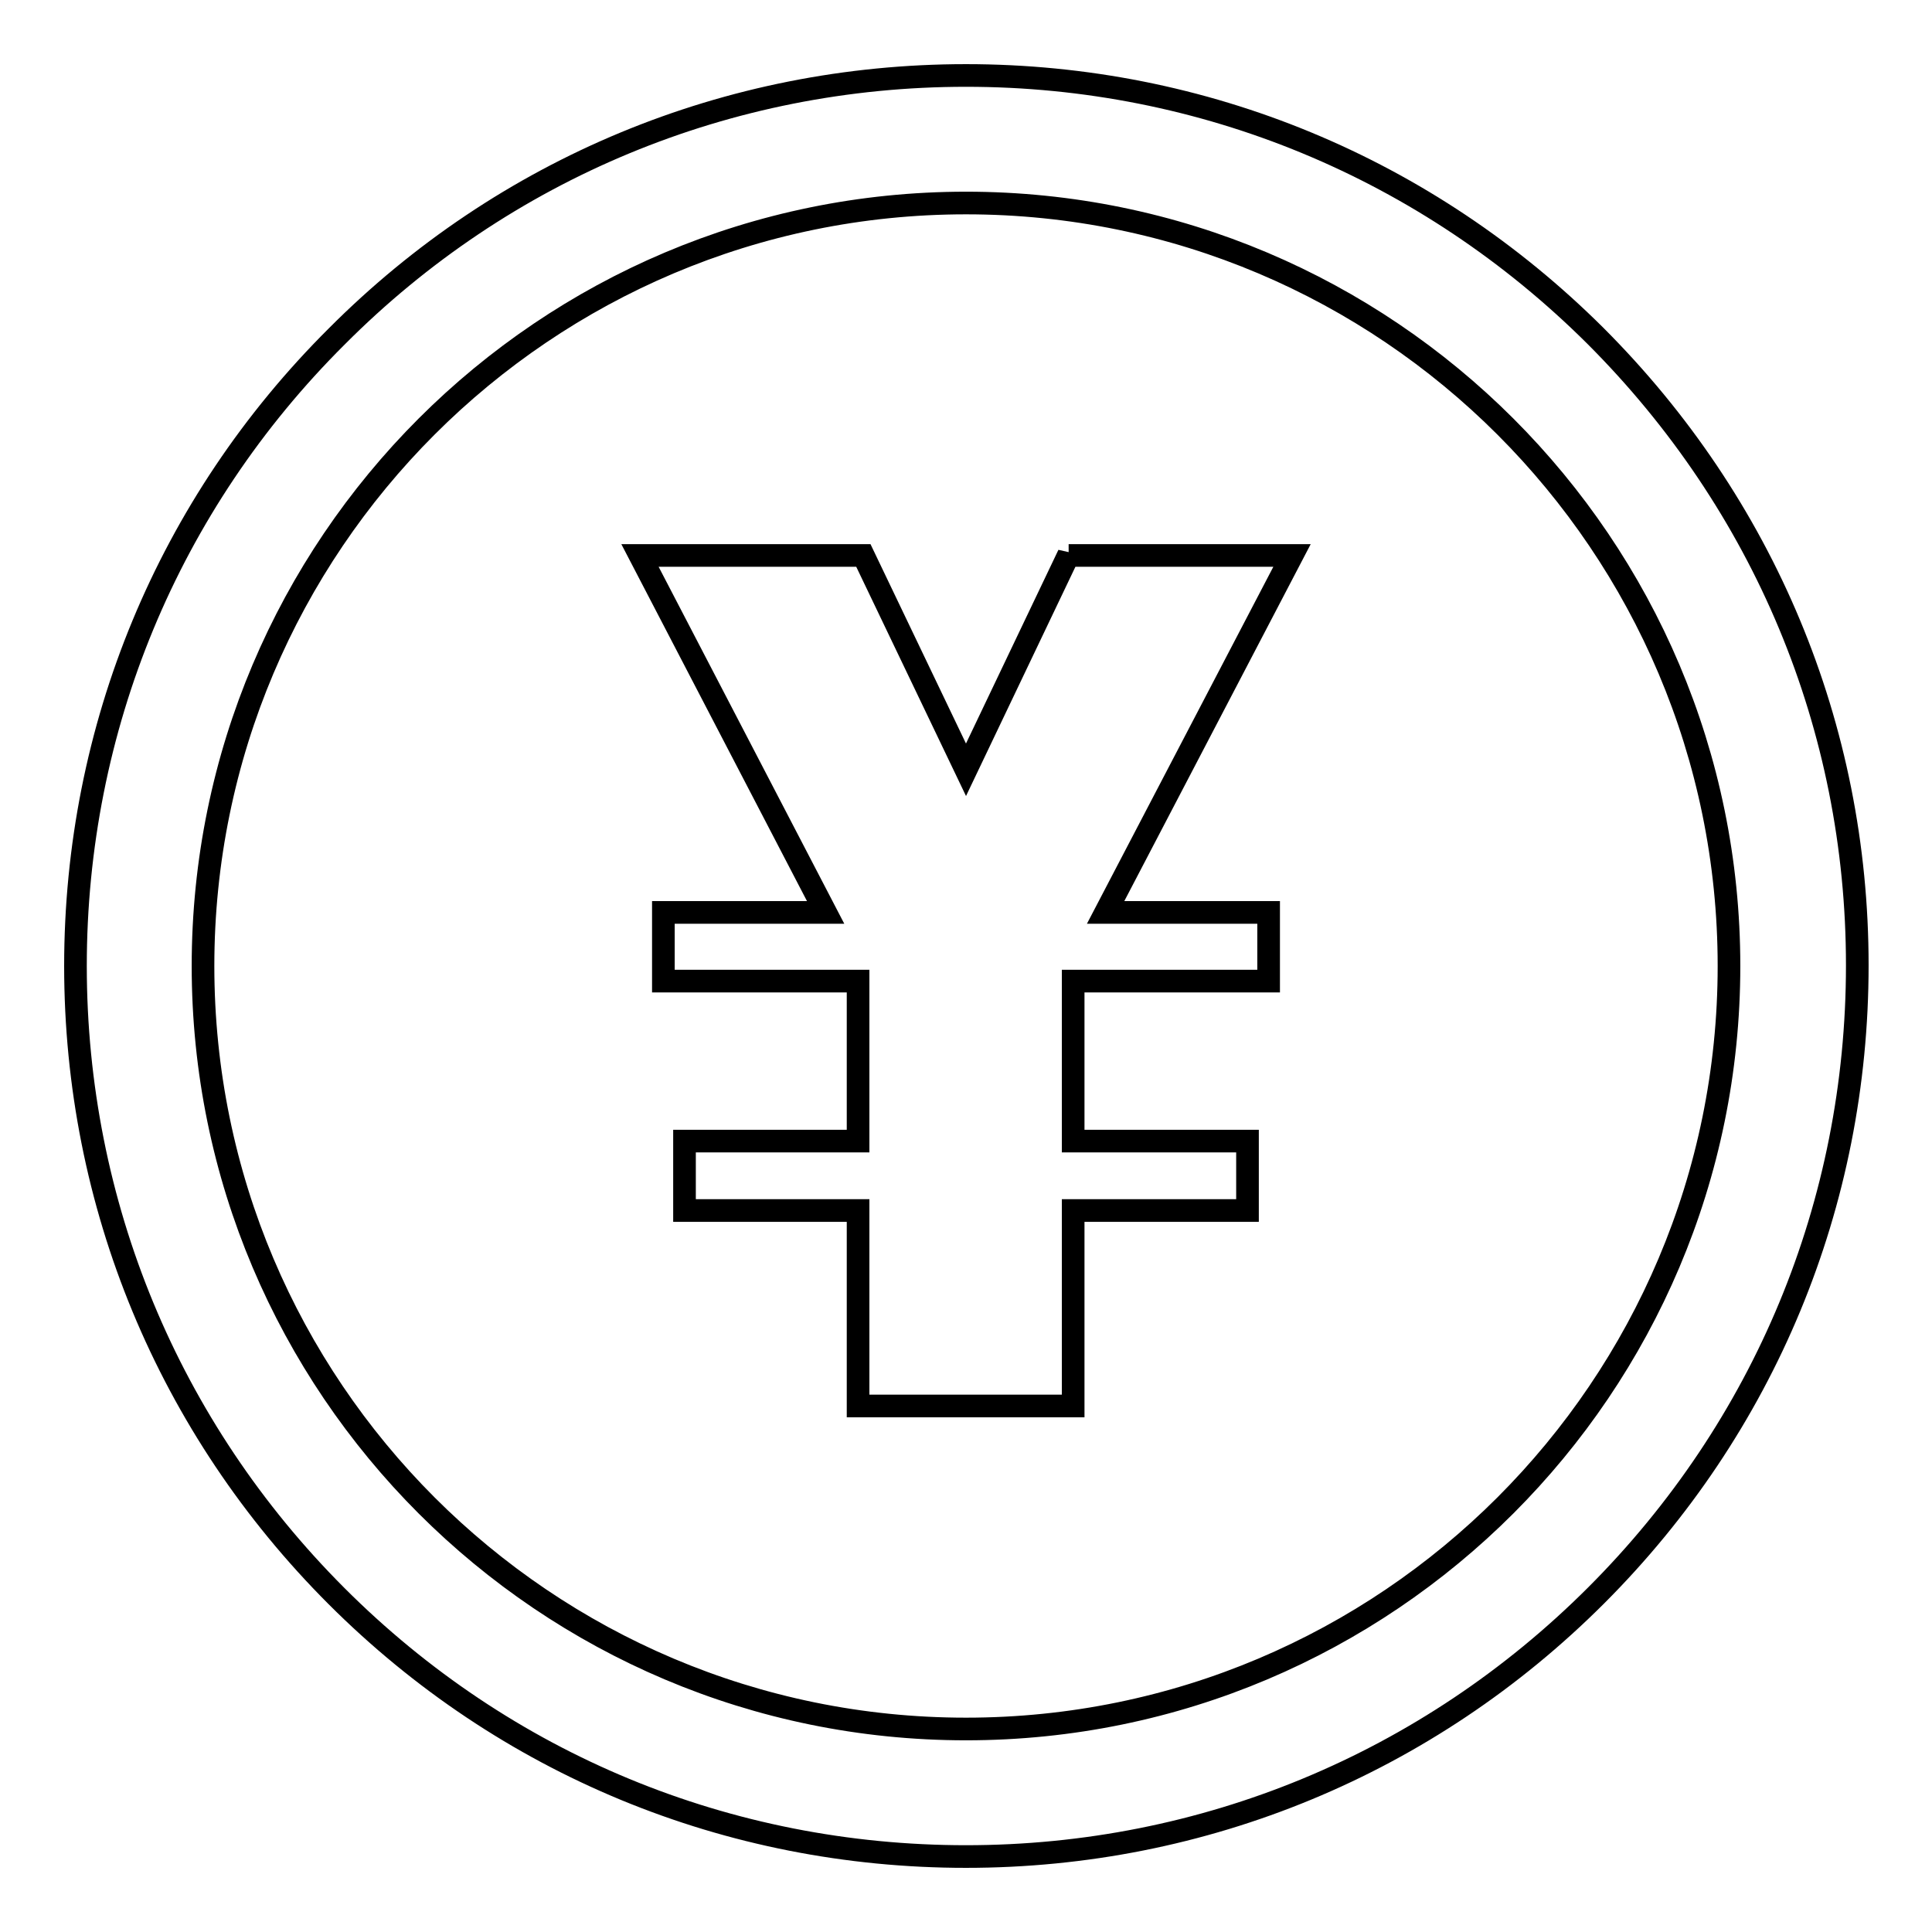 <?xml version="1.0" encoding="utf-8"?>
<!-- Svg Vector Icons : http://www.onlinewebfonts.com/icon -->
<!DOCTYPE svg PUBLIC "-//W3C//DTD SVG 1.1//EN" "http://www.w3.org/Graphics/SVG/1.1/DTD/svg11.dtd">
<svg version="1.1" xmlns="http://www.w3.org/2000/svg" xmlns:xlink="http://www.w3.org/1999/xlink" x="0px" y="0px" viewBox="0 0 256 256" enable-background="new 0 0 256 256" xml:space="preserve">
<g> <path stroke-width="3" fill-opacity="0" stroke="#000000"  d="M211.4,44.5C189.1,22.3,159.5,10,128,10c-31.5,0-61.2,12.3-83.4,34.6C22.3,66.8,10,96.5,10,128 s12.3,61.2,34.6,83.5C66.9,233.8,96.5,246,128,246c31.5,0,61.2-12.3,83.5-34.6c22.3-22.3,34.6-51.9,34.6-83.5 S233.7,66.8,211.4,44.5L211.4,44.5z M128,229.1c-55.8,0-101.1-45.3-101.1-101.1C26.9,72.2,72.2,26.9,128,26.9S229.1,72.2,229.1,128 C229.1,183.8,183.8,229.1,128,229.1z"/> <path stroke-width="3" fill-opacity="0" stroke="#000000"  d="M141.6,73.5L128,102l-13.6-28.4H84.8l24.6,47.3H87.9v9.1h25.8v21.2h-23v9.2h23v25.9h28.5v-25.9h23.1v-9.2 h-23.1V130h25.9v-9.1h-21.6l24.7-47.3H141.6z"/></g>
</svg>